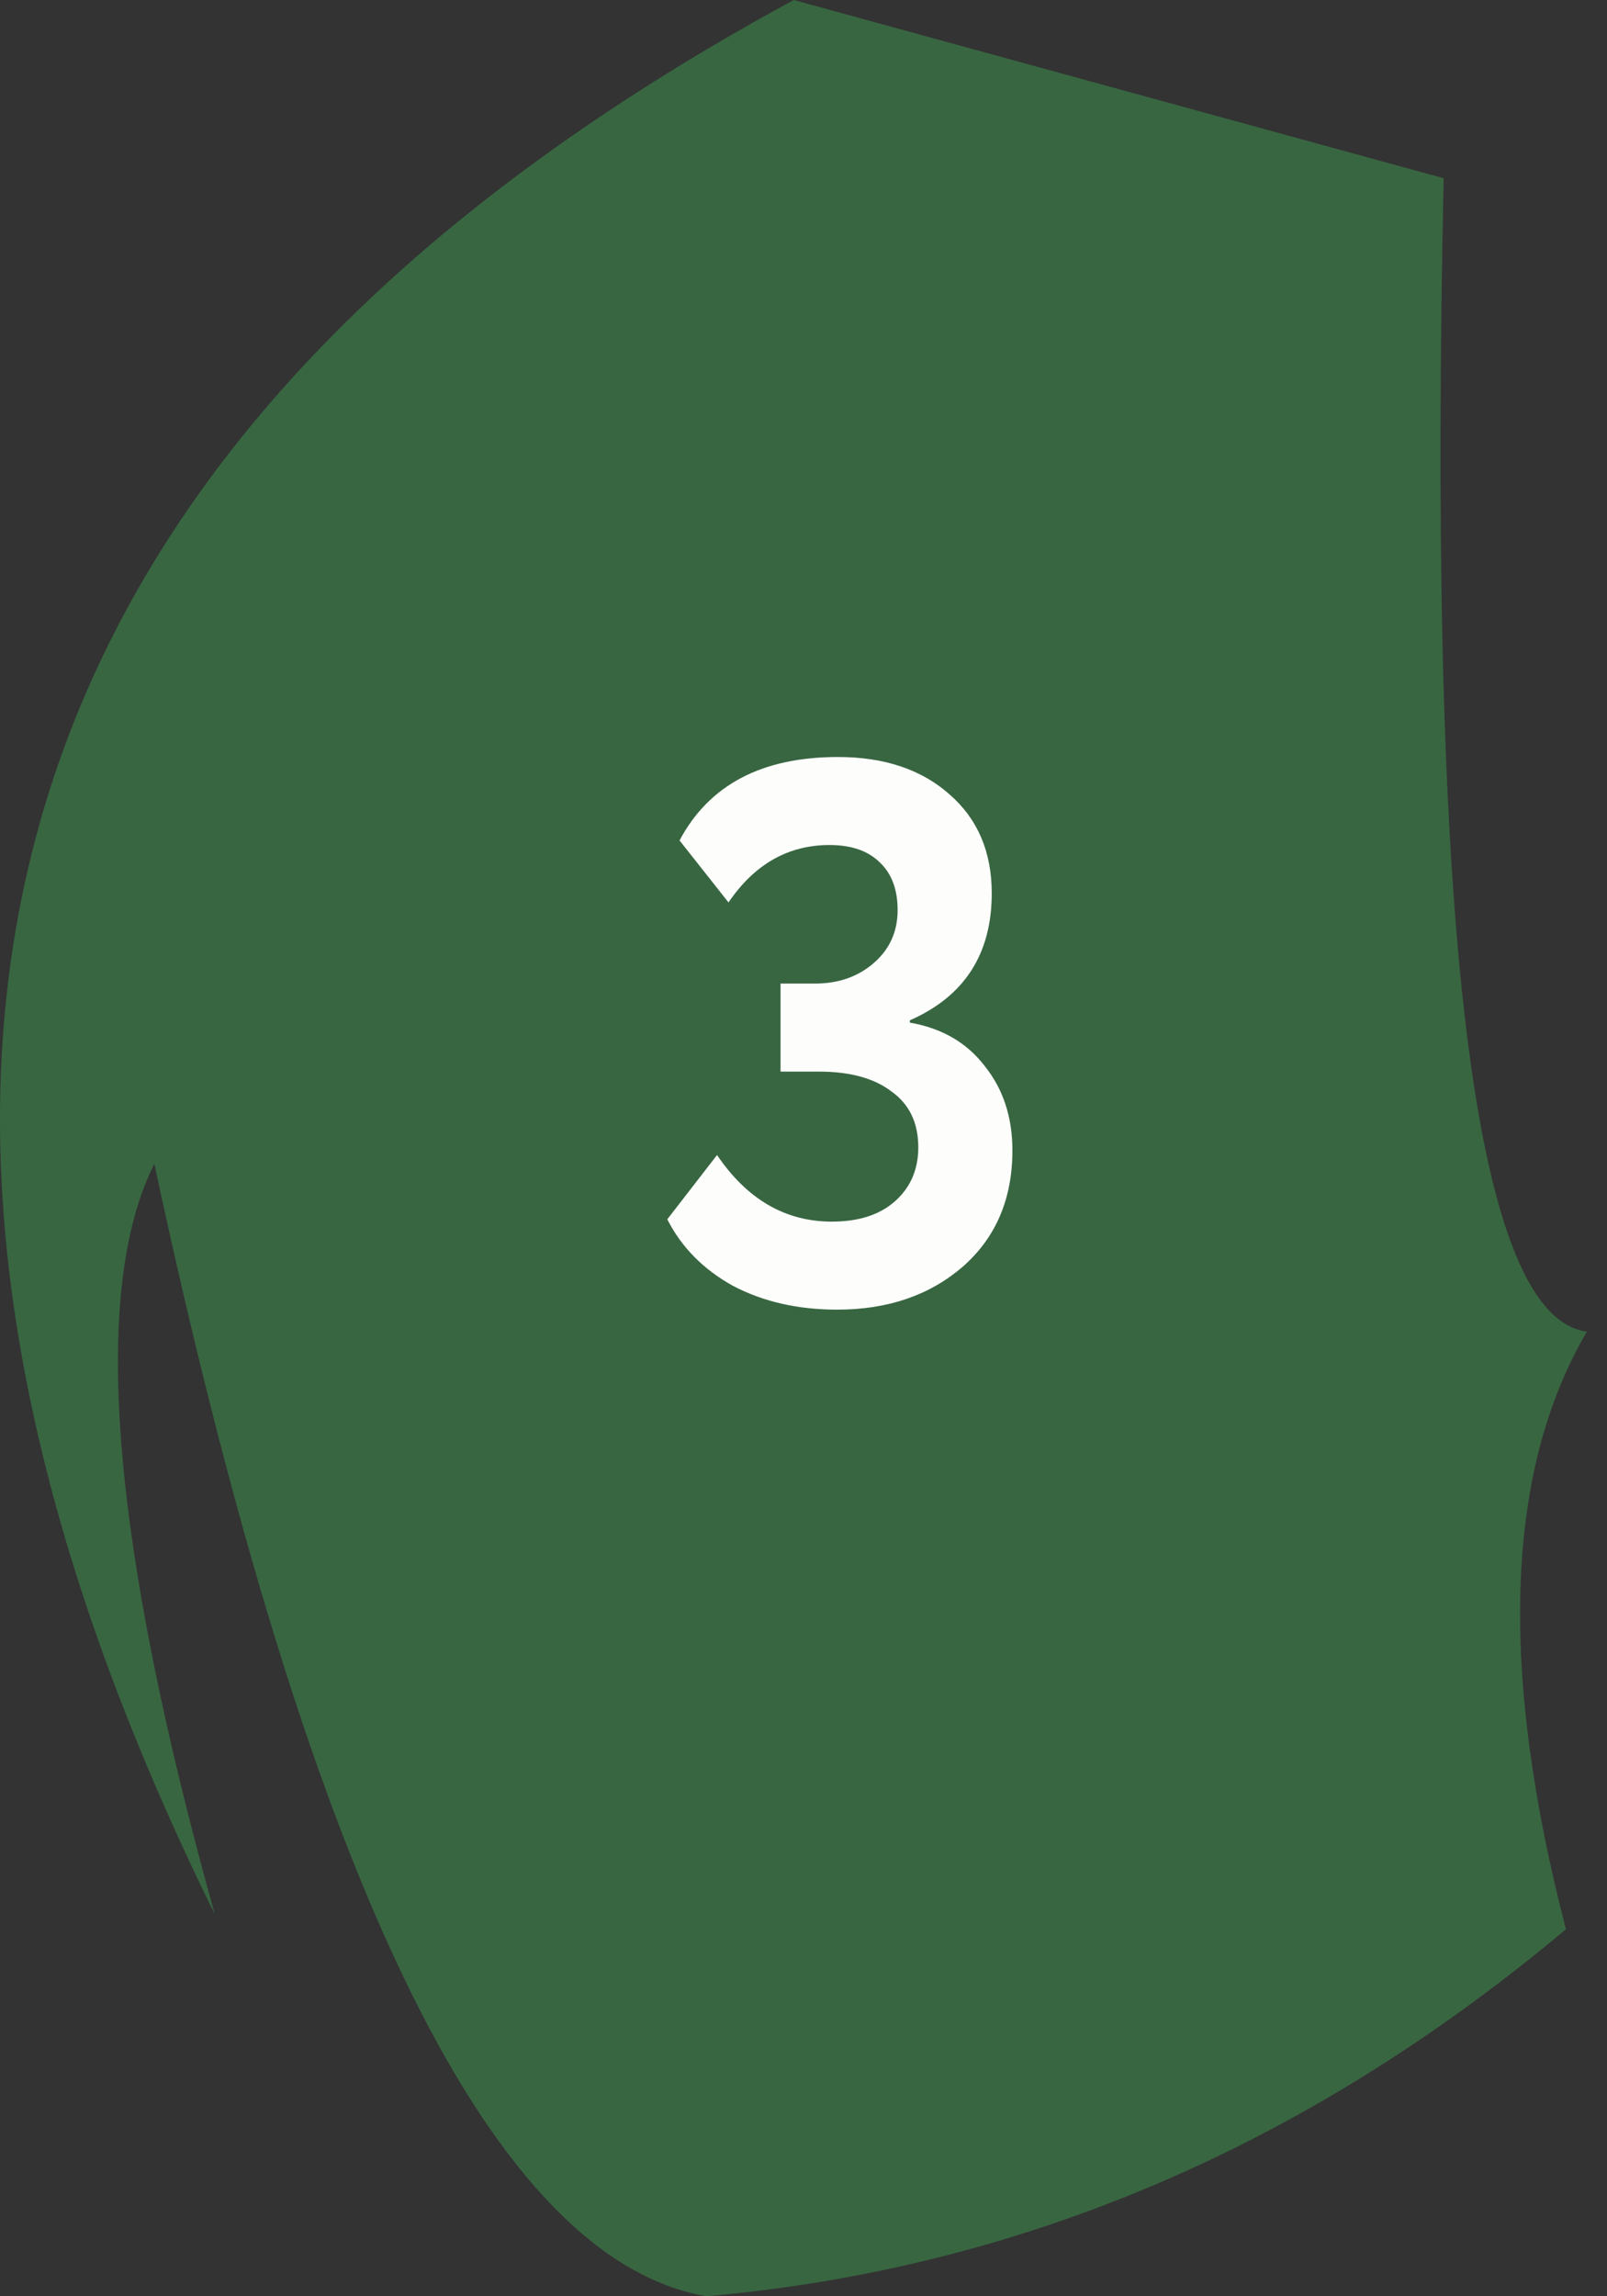 <?xml version="1.0" encoding="UTF-8"?> <svg xmlns="http://www.w3.org/2000/svg" width="42" height="60" viewBox="0 0 42 60" fill="none"><rect x="0" y="0" width="42" height="60" fill="#333333" stroke="none"/> <path d="M5.612 50.015C2.931 40.399 2.341 33.773 4.034 30.411C8.149 49.634 12.991 59.045 18.46 60C26.622 59.283 34.118 56.12 40.927 50.41C39.186 43.709 39.319 38.468 41.475 34.794C38.289 34.389 37.343 22.829 37.731 4.657L20.745 0C-1.813 12.235 -4.494 29.508 5.612 50.015Z" fill="#386641"></path> <path d="M21.88 34.22C20.853 34.22 19.947 34.013 19.16 33.6C18.387 33.173 17.813 32.593 17.44 31.86L18.74 30.18C19.527 31.34 20.527 31.92 21.74 31.92C22.447 31.92 23 31.74 23.4 31.38C23.8 31.02 24 30.553 24 29.98C24 29.34 23.767 28.853 23.3 28.52C22.847 28.173 22.213 28 21.4 28H20.4V25.7H21.3C21.913 25.7 22.427 25.52 22.84 25.16C23.253 24.8 23.46 24.34 23.46 23.78C23.46 23.247 23.307 22.833 23 22.54C22.693 22.233 22.253 22.08 21.68 22.08C20.6 22.08 19.72 22.58 19.04 23.58L17.76 21.96C18.533 20.507 19.913 19.78 21.9 19.78C23.113 19.78 24.087 20.107 24.82 20.76C25.553 21.4 25.92 22.26 25.92 23.34C25.92 24.927 25.207 26.033 23.78 26.66V26.72C24.62 26.867 25.273 27.247 25.74 27.86C26.22 28.46 26.46 29.193 26.46 30.06C26.46 31.327 26.027 32.34 25.16 33.1C24.293 33.847 23.2 34.22 21.88 34.22Z" fill="#FDFDFC"></path> </svg> 